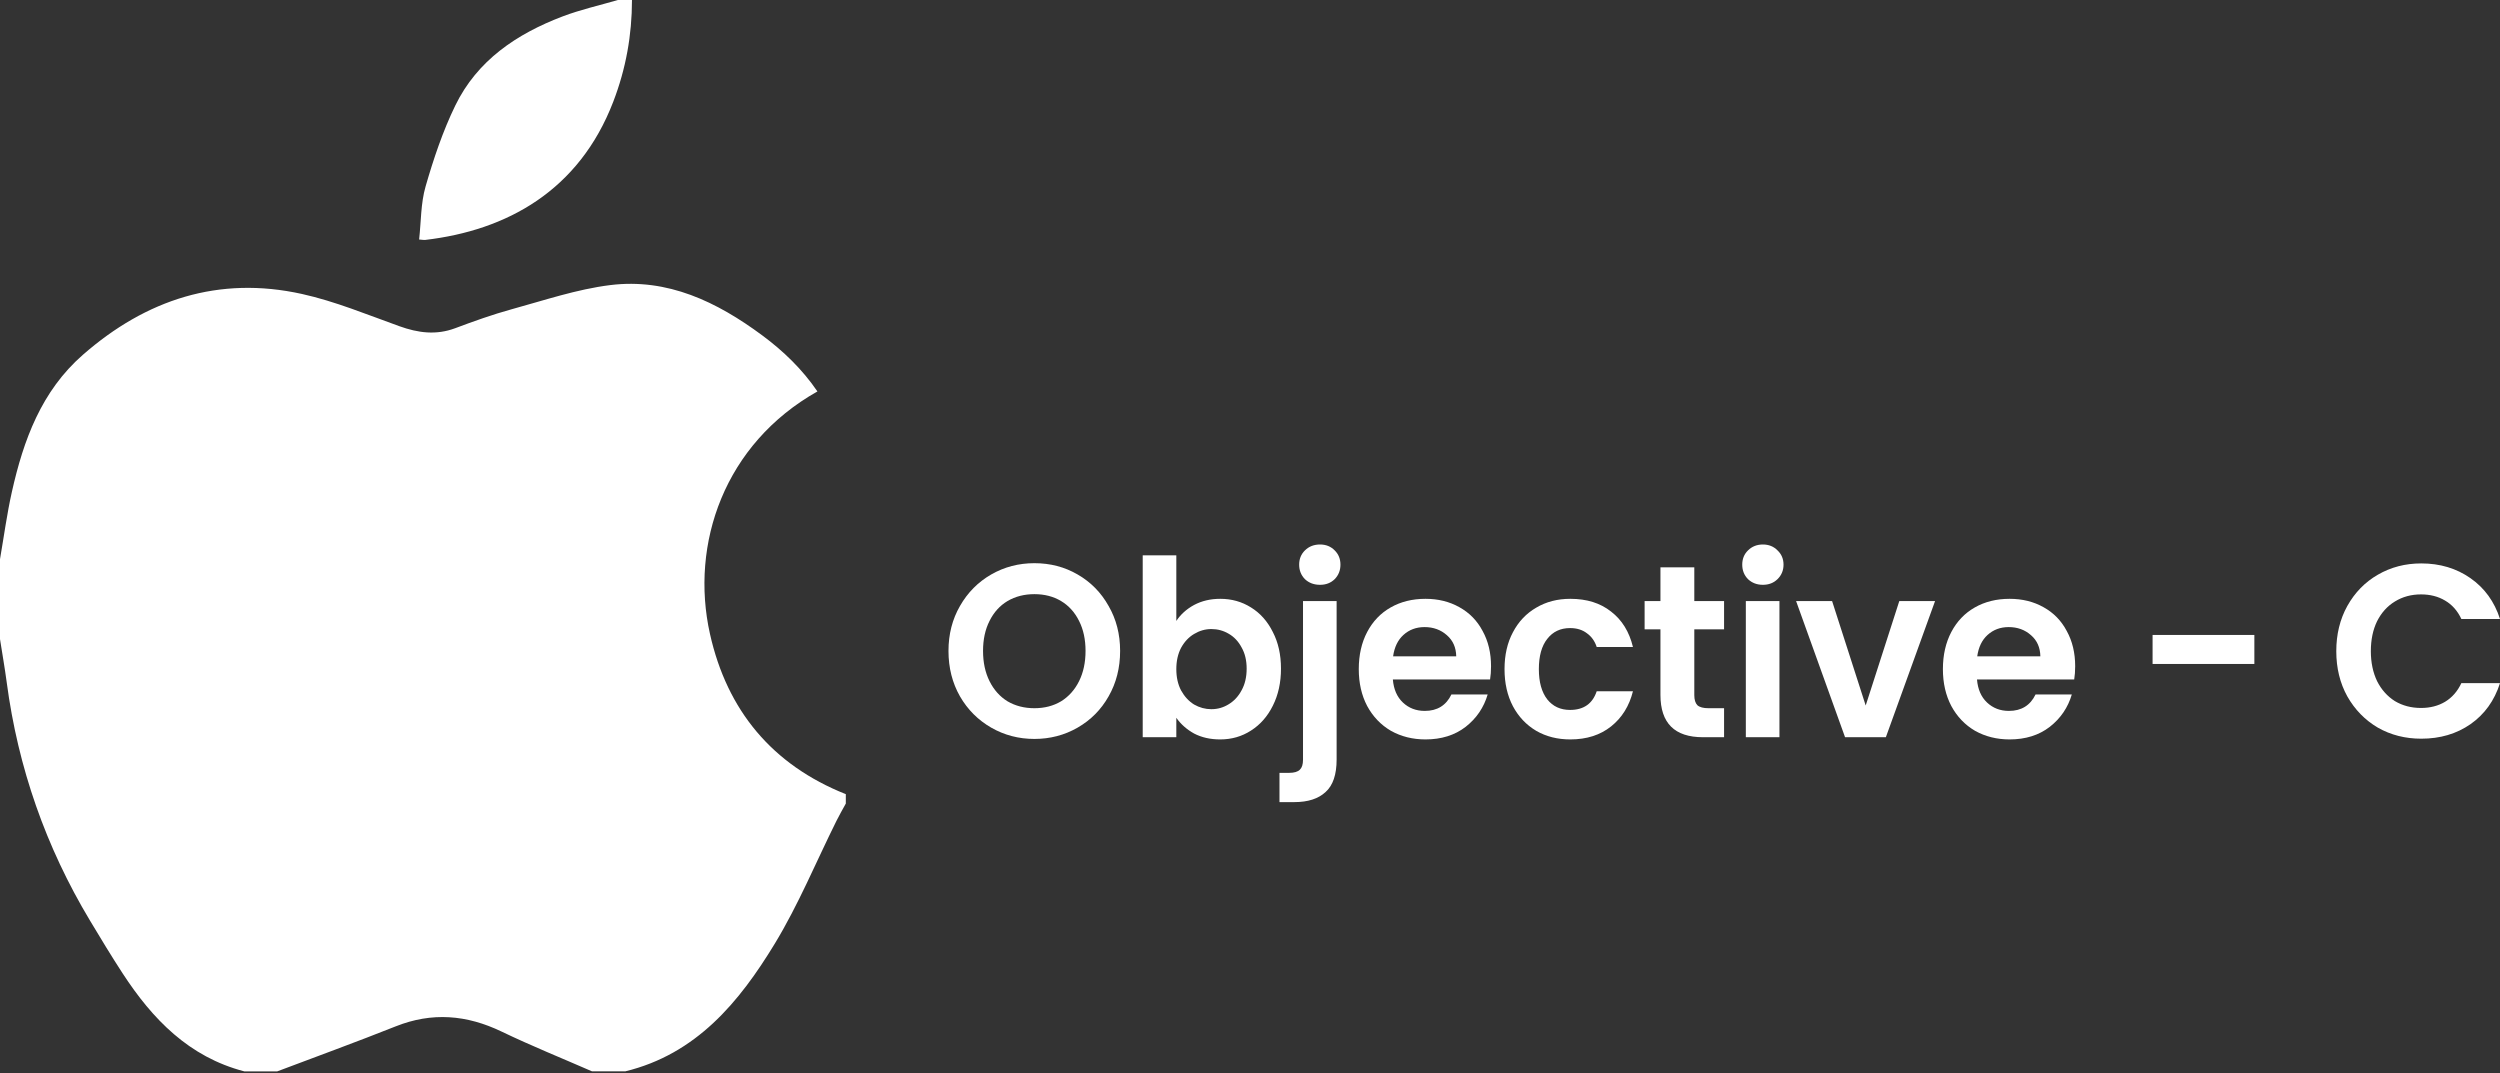 <svg width="212" height="91" viewBox="0 0 212 91" fill="none" xmlns="http://www.w3.org/2000/svg">
<rect x="0" y="0" width="212" height="91" fill="#333333" stroke="none"/>
<path d="M52.995 90.851H50.205C47.647 89.734 45.055 88.688 42.541 87.48C39.578 86.056 36.639 85.806 33.549 87.038C30.224 88.363 26.857 89.586 23.508 90.853H20.718C16.028 89.632 12.93 86.426 10.396 82.537C9.438 81.067 8.529 79.564 7.627 78.058C3.885 71.82 1.53 65.096 0.572 57.882C0.408 56.648 0.191 55.423 0 54.194C0 51.937 0 49.677 0 47.42C0.331 45.511 0.586 43.585 1.01 41.698C1.994 37.311 3.511 33.165 7.027 30.088C12.388 25.398 18.561 23.37 25.604 24.928C28.423 25.552 31.134 26.682 33.868 27.662C35.45 28.23 36.978 28.439 38.598 27.833C40.174 27.241 41.766 26.672 43.387 26.225C46.153 25.466 48.914 24.53 51.739 24.177C56.617 23.568 60.8 25.6 64.624 28.429C66.429 29.764 68.037 31.316 69.318 33.195C61.424 37.636 58.497 46.129 60.207 53.764C61.655 60.237 65.478 64.859 71.725 67.345V68.142C71.462 68.626 71.183 69.103 70.938 69.597C69.202 73.085 67.71 76.721 65.692 80.039C62.685 84.982 59.049 89.393 52.996 90.857L52.995 90.851Z" fill="white"/>
<path d="M53.592 0C53.59 2.973 53.078 5.836 52.004 8.627C49.105 16.174 42.977 19.539 36.04 20.348C35.948 20.358 35.85 20.336 35.542 20.31C35.711 18.792 35.677 17.236 36.09 15.809C36.763 13.474 37.546 11.137 38.604 8.958C40.467 5.118 43.816 2.877 47.693 1.399C49.217 0.817 50.827 0.46 52.397 0C52.795 0 53.194 0 53.592 0Z" fill="white"/>
<path d="M87.718 62.662C86.388 62.662 85.167 62.342 84.054 61.703C82.942 61.063 82.059 60.181 81.408 59.055C80.757 57.916 80.431 56.63 80.431 55.199C80.431 53.782 80.757 52.51 81.408 51.385C82.059 50.245 82.942 49.356 84.054 48.716C85.167 48.077 86.388 47.758 87.718 47.758C89.062 47.758 90.283 48.077 91.382 48.716C92.495 49.356 93.371 50.245 94.008 51.385C94.66 52.51 94.986 53.782 94.986 55.199C94.986 56.63 94.66 57.916 94.008 59.055C93.371 60.181 92.495 61.063 91.382 61.703C90.27 62.342 89.048 62.662 87.718 62.662ZM87.718 60.056C88.573 60.056 89.326 59.861 89.978 59.472C90.629 59.069 91.138 58.5 91.505 57.763C91.871 57.026 92.054 56.172 92.054 55.199C92.054 54.226 91.871 53.379 91.505 52.656C91.138 51.919 90.629 51.357 89.978 50.968C89.326 50.578 88.573 50.384 87.718 50.384C86.863 50.384 86.103 50.578 85.439 50.968C84.787 51.357 84.278 51.919 83.912 52.656C83.545 53.379 83.362 54.226 83.362 55.199C83.362 56.172 83.545 57.026 83.912 57.763C84.278 58.5 84.787 59.069 85.439 59.472C86.103 59.861 86.863 60.056 87.718 60.056Z" fill="white"/>
<path d="M99.752 52.656C100.118 52.1 100.621 51.649 101.258 51.301C101.91 50.954 102.649 50.78 103.477 50.78C104.441 50.78 105.309 51.023 106.083 51.51C106.87 51.996 107.487 52.691 107.935 53.594C108.397 54.483 108.627 55.519 108.627 56.7C108.627 57.881 108.397 58.93 107.935 59.847C107.487 60.751 106.87 61.453 106.083 61.953C105.309 62.453 104.441 62.703 103.477 62.703C102.636 62.703 101.896 62.536 101.258 62.203C100.634 61.856 100.132 61.411 99.752 60.869V62.516H96.902V47.09H99.752V52.656ZM105.716 56.7C105.716 56.005 105.574 55.408 105.289 54.907C105.017 54.393 104.651 54.004 104.19 53.74C103.742 53.476 103.253 53.344 102.724 53.344C102.208 53.344 101.72 53.483 101.258 53.761C100.811 54.025 100.444 54.414 100.159 54.928C99.888 55.442 99.752 56.047 99.752 56.742C99.752 57.437 99.888 58.041 100.159 58.555C100.444 59.069 100.811 59.465 101.258 59.743C101.72 60.007 102.208 60.139 102.724 60.139C103.253 60.139 103.742 60 104.19 59.722C104.651 59.444 105.017 59.048 105.289 58.534C105.574 58.02 105.716 57.409 105.716 56.7Z" fill="white"/>
<path d="M111.94 49.592C111.424 49.592 110.997 49.432 110.658 49.112C110.332 48.779 110.169 48.369 110.169 47.883C110.169 47.396 110.332 46.993 110.658 46.674C110.997 46.34 111.424 46.173 111.94 46.173C112.442 46.173 112.856 46.34 113.182 46.674C113.507 46.993 113.67 47.396 113.67 47.883C113.67 48.369 113.507 48.779 113.182 49.112C112.856 49.432 112.442 49.592 111.94 49.592ZM113.345 64.413C113.345 65.691 113.032 66.608 112.408 67.164C111.797 67.734 110.915 68.019 109.762 68.019H108.5V65.538H109.314C109.748 65.538 110.054 65.448 110.23 65.267C110.406 65.1 110.495 64.823 110.495 64.433V50.968H113.345V64.413Z" fill="white"/>
<path d="M126.44 56.492C126.44 56.908 126.413 57.284 126.359 57.617H118.114C118.182 58.451 118.467 59.104 118.969 59.577C119.471 60.049 120.089 60.285 120.822 60.285C121.88 60.285 122.633 59.82 123.081 58.889H126.155C125.829 60 125.205 60.918 124.282 61.64C123.359 62.349 122.226 62.703 120.883 62.703C119.797 62.703 118.82 62.46 117.952 61.974C117.097 61.473 116.425 60.772 115.936 59.868C115.461 58.965 115.224 57.923 115.224 56.742C115.224 55.547 115.461 54.497 115.936 53.594C116.411 52.691 117.076 51.996 117.931 51.51C118.786 51.023 119.77 50.78 120.883 50.78C121.955 50.78 122.912 51.016 123.753 51.489C124.608 51.961 125.266 52.635 125.728 53.511C126.203 54.372 126.44 55.366 126.44 56.492ZM123.488 55.658C123.475 54.907 123.21 54.31 122.695 53.865C122.179 53.407 121.548 53.177 120.801 53.177C120.096 53.177 119.499 53.4 119.01 53.844C118.535 54.275 118.243 54.88 118.135 55.658H123.488Z" fill="white"/>
<path d="M127.584 56.742C127.584 55.547 127.821 54.504 128.296 53.615C128.771 52.712 129.429 52.017 130.271 51.53C131.112 51.03 132.076 50.78 133.161 50.78C134.559 50.78 135.713 51.141 136.622 51.864C137.545 52.573 138.162 53.573 138.474 54.866H135.401C135.238 54.365 134.959 53.976 134.566 53.698C134.186 53.407 133.711 53.261 133.141 53.261C132.327 53.261 131.682 53.566 131.207 54.178C130.732 54.775 130.495 55.63 130.495 56.742C130.495 57.84 130.732 58.694 131.207 59.306C131.682 59.903 132.327 60.202 133.141 60.202C134.295 60.202 135.048 59.674 135.401 58.618H138.474C138.162 59.868 137.545 60.862 136.622 61.599C135.699 62.335 134.546 62.703 133.161 62.703C132.076 62.703 131.112 62.46 130.271 61.974C129.429 61.473 128.771 60.779 128.296 59.889C127.821 58.986 127.584 57.937 127.584 56.742Z" fill="white"/>
<path d="M143.677 53.365V58.951C143.677 59.34 143.765 59.625 143.941 59.806C144.131 59.973 144.443 60.056 144.878 60.056H146.201V62.516H144.409C142.007 62.516 140.806 61.321 140.806 58.93V53.365H139.463V50.968H140.806V48.112H143.677V50.968H146.201V53.365H143.677Z" fill="white"/>
<path d="M149.492 49.592C148.99 49.592 148.569 49.432 148.23 49.112C147.904 48.779 147.742 48.369 147.742 47.883C147.742 47.396 147.904 46.993 148.23 46.674C148.569 46.34 148.99 46.173 149.492 46.173C149.994 46.173 150.408 46.34 150.734 46.674C151.073 46.993 151.243 47.396 151.243 47.883C151.243 48.369 151.073 48.779 150.734 49.112C150.408 49.432 149.994 49.592 149.492 49.592ZM150.897 50.968V62.516H148.047V50.968H150.897Z" fill="white"/>
<path d="M158.211 59.827L161.061 50.968H164.094L159.921 62.516H156.461L152.308 50.968H155.361L158.211 59.827Z" fill="white"/>
<path d="M175.975 56.492C175.975 56.908 175.947 57.284 175.893 57.617H167.649C167.717 58.451 168.002 59.104 168.504 59.577C169.006 60.049 169.623 60.285 170.356 60.285C171.415 60.285 172.168 59.82 172.616 58.889H175.69C175.364 60 174.74 60.918 173.817 61.64C172.894 62.349 171.761 62.703 170.417 62.703C169.332 62.703 168.355 62.46 167.486 61.974C166.631 61.473 165.959 60.772 165.471 59.868C164.996 58.965 164.758 57.923 164.758 56.742C164.758 55.547 164.996 54.497 165.471 53.594C165.946 52.691 166.611 51.996 167.466 51.51C168.321 51.023 169.305 50.78 170.417 50.78C171.489 50.78 172.446 51.016 173.288 51.489C174.143 51.961 174.801 52.635 175.262 53.511C175.737 54.372 175.975 55.366 175.975 56.492ZM173.023 55.658C173.009 54.907 172.745 54.31 172.229 53.865C171.713 53.407 171.082 53.177 170.336 53.177C169.63 53.177 169.033 53.4 168.545 53.844C168.07 54.275 167.778 54.88 167.669 55.658H173.023Z" fill="white"/>
<path d="M191.17 53.844V56.304H182.539V53.844H191.17Z" fill="white"/>
<path d="M198.117 55.22C198.117 53.789 198.429 52.51 199.053 51.385C199.691 50.245 200.553 49.363 201.639 48.737C202.738 48.098 203.966 47.778 205.323 47.778C206.911 47.778 208.302 48.195 209.496 49.029C210.69 49.863 211.525 51.016 212 52.489H208.723C208.397 51.794 207.936 51.273 207.338 50.926C206.755 50.578 206.076 50.405 205.303 50.405C204.475 50.405 203.735 50.606 203.084 51.009C202.446 51.398 201.944 51.954 201.578 52.677C201.225 53.4 201.048 54.247 201.048 55.22C201.048 56.179 201.225 57.026 201.578 57.763C201.944 58.486 202.446 59.048 203.084 59.452C203.735 59.841 204.475 60.035 205.303 60.035C206.076 60.035 206.755 59.861 207.338 59.514C207.936 59.153 208.397 58.625 208.723 57.93H212C211.525 59.417 210.69 60.577 209.496 61.411C208.316 62.231 206.925 62.641 205.323 62.641C203.966 62.641 202.738 62.328 201.639 61.703C200.553 61.063 199.691 60.181 199.053 59.055C198.429 57.93 198.117 56.651 198.117 55.22Z" fill="white"/>
</svg>
